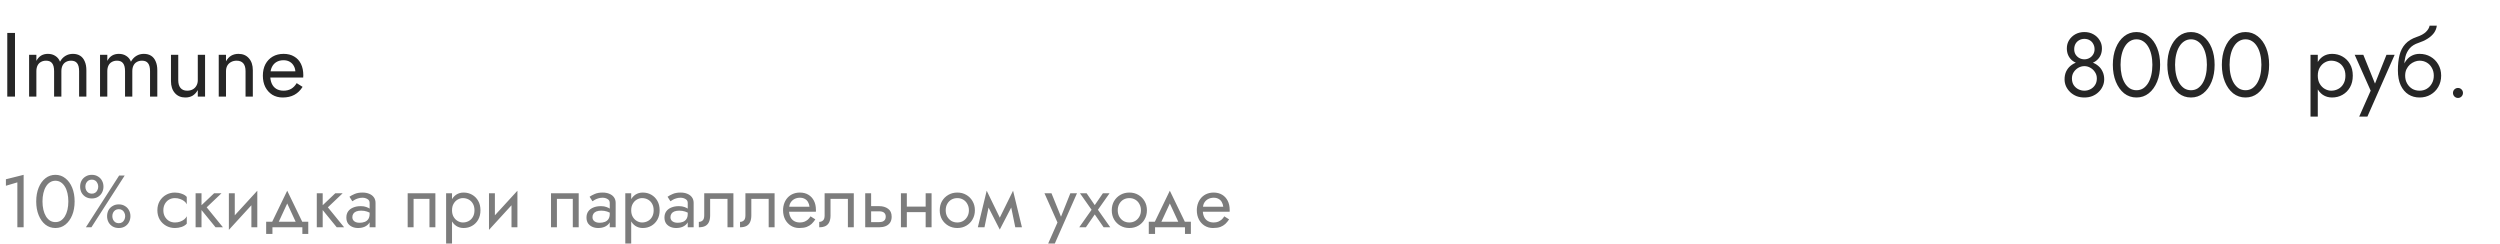 <?xml version="1.0" encoding="UTF-8"?> <svg xmlns="http://www.w3.org/2000/svg" width="440" height="43" viewBox="0 0 440 43" fill="none"> <path d="M1.28 5.8V17H2.64V5.8H1.28ZM15.202 12.36C15.202 11.752 15.106 11.235 14.914 10.808C14.732 10.371 14.466 10.04 14.114 9.816C13.762 9.592 13.335 9.48 12.834 9.48C12.343 9.48 11.906 9.597 11.522 9.832C11.138 10.056 10.818 10.397 10.562 10.856C10.391 10.419 10.119 10.083 9.746 9.848C9.383 9.603 8.946 9.48 8.434 9.48C7.975 9.48 7.575 9.581 7.234 9.784C6.903 9.987 6.626 10.296 6.402 10.712V9.64H5.122V17H6.402V12.52C6.402 12.136 6.471 11.805 6.61 11.528C6.749 11.251 6.946 11.043 7.202 10.904C7.458 10.755 7.762 10.68 8.114 10.68C8.594 10.68 8.946 10.829 9.17 11.128C9.405 11.427 9.522 11.891 9.522 12.52V17H10.802V12.52C10.802 12.136 10.871 11.805 11.01 11.528C11.149 11.251 11.346 11.043 11.602 10.904C11.858 10.755 12.162 10.68 12.514 10.68C12.994 10.68 13.346 10.829 13.57 11.128C13.805 11.427 13.922 11.891 13.922 12.52V17H15.202V12.36ZM27.686 12.36C27.686 11.752 27.59 11.235 27.398 10.808C27.217 10.371 26.95 10.04 26.598 9.816C26.246 9.592 25.82 9.48 25.318 9.48C24.828 9.48 24.39 9.597 24.006 9.832C23.622 10.056 23.302 10.397 23.046 10.856C22.876 10.419 22.604 10.083 22.23 9.848C21.868 9.603 21.43 9.48 20.918 9.48C20.46 9.48 20.06 9.581 19.718 9.784C19.388 9.987 19.11 10.296 18.886 10.712V9.64H17.606V17H18.886V12.52C18.886 12.136 18.956 11.805 19.094 11.528C19.233 11.251 19.43 11.043 19.686 10.904C19.942 10.755 20.246 10.68 20.598 10.68C21.078 10.68 21.43 10.829 21.654 11.128C21.889 11.427 22.006 11.891 22.006 12.52V17H23.286V12.52C23.286 12.136 23.356 11.805 23.494 11.528C23.633 11.251 23.83 11.043 24.086 10.904C24.342 10.755 24.646 10.68 24.998 10.68C25.478 10.68 25.83 10.829 26.054 11.128C26.289 11.427 26.406 11.891 26.406 12.52V17H27.686V12.36ZM31.371 14.12V9.64H30.091V14.28C30.091 15.155 30.32 15.853 30.779 16.376C31.237 16.899 31.851 17.16 32.619 17.16C33.109 17.16 33.536 17.053 33.899 16.84C34.261 16.616 34.565 16.285 34.811 15.848V17H36.091V9.64H34.811V14.12C34.811 14.483 34.731 14.803 34.571 15.08C34.421 15.357 34.203 15.576 33.915 15.736C33.637 15.885 33.312 15.96 32.939 15.96C32.427 15.96 32.037 15.8 31.771 15.48C31.504 15.16 31.371 14.707 31.371 14.12ZM43.217 12.52V17H44.497V12.36C44.497 11.475 44.267 10.776 43.809 10.264C43.361 9.741 42.748 9.48 41.969 9.48C41.489 9.48 41.062 9.587 40.689 9.8C40.326 10.013 40.022 10.344 39.777 10.792V9.64H38.497V17H39.777V12.52C39.777 12.157 39.852 11.837 40.001 11.56C40.161 11.283 40.38 11.069 40.657 10.92C40.945 10.76 41.276 10.68 41.649 10.68C42.161 10.68 42.55 10.835 42.817 11.144C43.084 11.453 43.217 11.912 43.217 12.52ZM49.751 17.16C50.541 17.16 51.223 17.005 51.799 16.696C52.386 16.376 52.871 15.907 53.255 15.288L52.215 14.632C51.949 15.08 51.623 15.416 51.239 15.64C50.855 15.853 50.413 15.96 49.911 15.96C49.41 15.96 48.983 15.853 48.631 15.64C48.279 15.427 48.013 15.117 47.831 14.712C47.65 14.307 47.559 13.816 47.559 13.24C47.57 12.675 47.666 12.2 47.847 11.816C48.039 11.421 48.306 11.123 48.647 10.92C48.999 10.707 49.42 10.6 49.911 10.6C50.327 10.6 50.69 10.691 50.999 10.872C51.309 11.053 51.548 11.304 51.719 11.624C51.901 11.944 51.991 12.323 51.991 12.76C51.991 12.835 51.975 12.931 51.943 13.048C51.911 13.155 51.879 13.235 51.847 13.288L52.359 12.552H47.079V13.64H53.367C53.367 13.619 53.367 13.571 53.367 13.496C53.378 13.411 53.383 13.331 53.383 13.256C53.383 12.477 53.245 11.805 52.967 11.24C52.69 10.675 52.29 10.243 51.767 9.944C51.255 9.635 50.636 9.48 49.911 9.48C49.186 9.48 48.546 9.64 47.991 9.96C47.447 10.28 47.02 10.728 46.711 11.304C46.413 11.88 46.263 12.552 46.263 13.32C46.263 14.077 46.407 14.744 46.695 15.32C46.994 15.896 47.404 16.349 47.927 16.68C48.461 17 49.069 17.16 49.751 17.16Z" fill="#262626"></path> <path opacity="0.6" d="M1.04 32.694L3.055 32.096V40H4.16V30.77L1.04 31.55V32.694ZM7.478 35.45C7.478 34.921 7.53 34.436 7.634 33.994C7.738 33.543 7.889 33.158 8.089 32.837C8.288 32.508 8.526 32.256 8.804 32.083C9.09 31.901 9.406 31.81 9.753 31.81C10.108 31.81 10.424 31.901 10.701 32.083C10.979 32.256 11.217 32.508 11.416 32.837C11.616 33.158 11.768 33.543 11.871 33.994C11.976 34.436 12.027 34.921 12.027 35.45C12.027 35.979 11.976 36.468 11.871 36.919C11.768 37.361 11.616 37.747 11.416 38.076C11.217 38.397 10.979 38.648 10.701 38.83C10.424 39.003 10.108 39.09 9.753 39.09C9.406 39.09 9.09 39.003 8.804 38.83C8.526 38.648 8.288 38.397 8.089 38.076C7.889 37.747 7.738 37.361 7.634 36.919C7.53 36.468 7.478 35.979 7.478 35.45ZM6.373 35.45C6.373 36.36 6.516 37.166 6.802 37.868C7.088 38.57 7.482 39.125 7.985 39.532C8.496 39.931 9.085 40.13 9.753 40.13C10.42 40.13 11.005 39.931 11.508 39.532C12.019 39.125 12.418 38.57 12.704 37.868C12.989 37.166 13.133 36.36 13.133 35.45C13.133 34.54 12.989 33.734 12.704 33.032C12.418 32.33 12.019 31.78 11.508 31.381C11.005 30.974 10.42 30.77 9.753 30.77C9.085 30.77 8.496 30.974 7.985 31.381C7.482 31.78 7.088 32.33 6.802 33.032C6.516 33.734 6.373 34.54 6.373 35.45ZM14.102 32.85C14.102 33.231 14.185 33.582 14.35 33.903C14.523 34.215 14.765 34.466 15.078 34.657C15.389 34.839 15.749 34.93 16.157 34.93C16.573 34.93 16.932 34.839 17.235 34.657C17.547 34.466 17.786 34.215 17.951 33.903C18.124 33.582 18.21 33.231 18.21 32.85C18.21 32.46 18.124 32.109 17.951 31.797C17.786 31.485 17.547 31.238 17.235 31.056C16.932 30.865 16.573 30.77 16.157 30.77C15.749 30.77 15.389 30.865 15.078 31.056C14.765 31.238 14.523 31.485 14.35 31.797C14.185 32.109 14.102 32.46 14.102 32.85ZM15.025 32.85C15.025 32.625 15.069 32.421 15.155 32.239C15.251 32.048 15.381 31.897 15.546 31.784C15.719 31.671 15.922 31.615 16.157 31.615C16.399 31.615 16.603 31.671 16.767 31.784C16.932 31.897 17.058 32.048 17.145 32.239C17.24 32.421 17.288 32.625 17.288 32.85C17.288 33.067 17.24 33.27 17.145 33.461C17.058 33.652 16.932 33.803 16.767 33.916C16.603 34.029 16.399 34.085 16.157 34.085C15.922 34.085 15.719 34.029 15.546 33.916C15.381 33.803 15.251 33.652 15.155 33.461C15.069 33.27 15.025 33.067 15.025 32.85ZM18.848 38.05C18.848 38.431 18.93 38.782 19.095 39.103C19.268 39.415 19.511 39.666 19.823 39.857C20.134 40.039 20.494 40.13 20.901 40.13C21.317 40.13 21.677 40.039 21.98 39.857C22.293 39.666 22.531 39.415 22.695 39.103C22.869 38.782 22.956 38.431 22.956 38.05C22.956 37.66 22.869 37.309 22.695 36.997C22.531 36.685 22.293 36.438 21.98 36.256C21.677 36.065 21.317 35.97 20.901 35.97C20.494 35.97 20.134 36.065 19.823 36.256C19.511 36.438 19.268 36.685 19.095 36.997C18.93 37.309 18.848 37.66 18.848 38.05ZM19.77 38.05C19.77 37.825 19.814 37.621 19.901 37.439C19.996 37.248 20.126 37.097 20.291 36.984C20.464 36.871 20.668 36.815 20.901 36.815C21.144 36.815 21.348 36.871 21.512 36.984C21.677 37.097 21.803 37.248 21.89 37.439C21.985 37.621 22.032 37.825 22.032 38.05C22.032 38.267 21.985 38.47 21.89 38.661C21.803 38.852 21.677 39.003 21.512 39.116C21.348 39.229 21.144 39.285 20.901 39.285C20.668 39.285 20.464 39.229 20.291 39.116C20.126 39.003 19.996 38.852 19.901 38.661C19.814 38.47 19.77 38.267 19.77 38.05ZM20.966 30.9L15.117 40H16.091L21.942 30.9H20.966ZM28.751 37.01C28.751 36.594 28.837 36.226 29.011 35.905C29.193 35.576 29.435 35.32 29.739 35.138C30.051 34.956 30.402 34.865 30.792 34.865C31.112 34.865 31.411 34.917 31.689 35.021C31.975 35.116 32.222 35.246 32.43 35.411C32.638 35.576 32.785 35.758 32.872 35.957V34.657C32.664 34.414 32.365 34.228 31.975 34.098C31.593 33.959 31.199 33.89 30.792 33.89C30.211 33.89 29.687 34.024 29.219 34.293C28.751 34.562 28.378 34.93 28.101 35.398C27.832 35.866 27.698 36.403 27.698 37.01C27.698 37.608 27.832 38.145 28.101 38.622C28.378 39.09 28.751 39.458 29.219 39.727C29.687 39.996 30.211 40.13 30.792 40.13C31.199 40.13 31.593 40.065 31.975 39.935C32.365 39.796 32.664 39.606 32.872 39.363V38.063C32.785 38.254 32.638 38.436 32.43 38.609C32.222 38.774 31.975 38.908 31.689 39.012C31.411 39.107 31.112 39.155 30.792 39.155C30.402 39.155 30.051 39.064 29.739 38.882C29.435 38.691 29.193 38.436 29.011 38.115C28.837 37.794 28.751 37.426 28.751 37.01ZM34.426 34.02V40H35.466V34.02H34.426ZM37.676 34.02L35.076 36.49L37.936 40H39.236L36.376 36.49L38.976 34.02H37.676ZM45.221 35.06L45.286 33.565L40.346 38.96L40.281 40.455L45.221 35.06ZM41.321 34.02H40.281V40.455L41.321 39.025V34.02ZM45.286 33.565L44.246 34.995V40H45.286V33.565ZM50.55 35.814L52.305 39.61H53.475L50.55 33.565L47.625 39.61H48.795L50.55 35.814ZM53.215 40V41.17H54.255V39.025H46.845V41.17H47.95V40H53.215ZM55.754 34.02V40H56.794V34.02H55.754ZM59.004 34.02L56.404 36.49L59.264 40H60.564L57.704 36.49L60.304 34.02H59.004ZM62.012 38.245C62.012 38.002 62.069 37.794 62.181 37.621C62.294 37.448 62.463 37.313 62.688 37.218C62.922 37.123 63.213 37.075 63.559 37.075C63.941 37.075 64.283 37.127 64.586 37.231C64.89 37.326 65.189 37.478 65.483 37.686V37.075C65.423 36.997 65.31 36.897 65.145 36.776C64.981 36.646 64.76 36.533 64.482 36.438C64.214 36.334 63.889 36.282 63.507 36.282C62.987 36.282 62.537 36.364 62.155 36.529C61.774 36.685 61.479 36.91 61.271 37.205C61.063 37.5 60.959 37.859 60.959 38.284C60.959 38.691 61.05 39.034 61.232 39.311C61.423 39.58 61.674 39.783 61.986 39.922C62.298 40.061 62.641 40.13 63.013 40.13C63.429 40.13 63.806 40.061 64.144 39.922C64.482 39.775 64.751 39.567 64.95 39.298C65.158 39.021 65.262 38.691 65.262 38.31L65.054 37.66C65.054 38.033 64.976 38.332 64.82 38.557C64.673 38.782 64.465 38.947 64.196 39.051C63.928 39.155 63.62 39.207 63.273 39.207C63.039 39.207 62.827 39.172 62.636 39.103C62.446 39.025 62.294 38.917 62.181 38.778C62.069 38.631 62.012 38.453 62.012 38.245ZM62.012 35.424C62.108 35.355 62.238 35.272 62.402 35.177C62.576 35.073 62.779 34.986 63.013 34.917C63.247 34.839 63.507 34.8 63.793 34.8C64.123 34.8 64.413 34.878 64.664 35.034C64.924 35.181 65.054 35.407 65.054 35.71V40H66.094V35.71C66.094 35.32 65.995 34.991 65.795 34.722C65.605 34.453 65.336 34.25 64.989 34.111C64.651 33.964 64.253 33.89 63.793 33.89C63.256 33.89 62.797 33.972 62.415 34.137C62.034 34.302 61.731 34.466 61.505 34.631L62.012 35.424ZM76.626 34.02H71.751V40H72.791V34.995H75.586V40H76.626V34.02ZM79.556 42.86V34.02H78.516V42.86H79.556ZM84.561 37.01C84.561 36.36 84.427 35.805 84.158 35.346C83.89 34.878 83.53 34.518 83.079 34.267C82.637 34.016 82.143 33.89 81.597 33.89C81.103 33.89 80.666 34.016 80.284 34.267C79.912 34.518 79.617 34.878 79.4 35.346C79.192 35.805 79.088 36.36 79.088 37.01C79.088 37.651 79.192 38.206 79.4 38.674C79.617 39.142 79.912 39.502 80.284 39.753C80.666 40.004 81.103 40.13 81.597 40.13C82.143 40.13 82.637 40.004 83.079 39.753C83.53 39.502 83.89 39.142 84.158 38.674C84.427 38.206 84.561 37.651 84.561 37.01ZM83.508 37.01C83.508 37.469 83.413 37.859 83.222 38.18C83.04 38.501 82.793 38.743 82.481 38.908C82.178 39.073 81.84 39.155 81.467 39.155C81.164 39.155 80.865 39.073 80.57 38.908C80.276 38.743 80.033 38.501 79.842 38.18C79.652 37.859 79.556 37.469 79.556 37.01C79.556 36.551 79.652 36.161 79.842 35.84C80.033 35.519 80.276 35.277 80.57 35.112C80.865 34.947 81.164 34.865 81.467 34.865C81.84 34.865 82.178 34.947 82.481 35.112C82.793 35.277 83.04 35.519 83.222 35.84C83.413 36.161 83.508 36.551 83.508 37.01ZM91.001 35.06L91.066 33.565L86.126 38.96L86.061 40.455L91.001 35.06ZM87.1 34.02H86.061V40.455L87.1 39.025V34.02ZM91.066 33.565L90.025 34.995V40H91.066V33.565ZM101.852 34.02H96.977V40H98.017V34.995H100.812V40H101.852V34.02ZM104.275 38.245C104.275 38.002 104.331 37.794 104.444 37.621C104.557 37.448 104.726 37.313 104.951 37.218C105.185 37.123 105.475 37.075 105.822 37.075C106.203 37.075 106.546 37.127 106.849 37.231C107.152 37.326 107.451 37.478 107.746 37.686V37.075C107.685 36.997 107.573 36.897 107.408 36.776C107.243 36.646 107.022 36.533 106.745 36.438C106.476 36.334 106.151 36.282 105.77 36.282C105.25 36.282 104.799 36.364 104.418 36.529C104.037 36.685 103.742 36.91 103.534 37.205C103.326 37.5 103.222 37.859 103.222 38.284C103.222 38.691 103.313 39.034 103.495 39.311C103.686 39.58 103.937 39.783 104.249 39.922C104.561 40.061 104.903 40.13 105.276 40.13C105.692 40.13 106.069 40.061 106.407 39.922C106.745 39.775 107.014 39.567 107.213 39.298C107.421 39.021 107.525 38.691 107.525 38.31L107.317 37.66C107.317 38.033 107.239 38.332 107.083 38.557C106.936 38.782 106.728 38.947 106.459 39.051C106.19 39.155 105.883 39.207 105.536 39.207C105.302 39.207 105.09 39.172 104.899 39.103C104.708 39.025 104.557 38.917 104.444 38.778C104.331 38.631 104.275 38.453 104.275 38.245ZM104.275 35.424C104.37 35.355 104.5 35.272 104.665 35.177C104.838 35.073 105.042 34.986 105.276 34.917C105.51 34.839 105.77 34.8 106.056 34.8C106.385 34.8 106.676 34.878 106.927 35.034C107.187 35.181 107.317 35.407 107.317 35.71V40H108.357V35.71C108.357 35.32 108.257 34.991 108.058 34.722C107.867 34.453 107.599 34.25 107.252 34.111C106.914 33.964 106.515 33.89 106.056 33.89C105.519 33.89 105.059 33.972 104.678 34.137C104.297 34.302 103.993 34.466 103.768 34.631L104.275 35.424ZM111.092 42.86V34.02H110.052V42.86H111.092ZM116.097 37.01C116.097 36.36 115.962 35.805 115.694 35.346C115.425 34.878 115.065 34.518 114.615 34.267C114.173 34.016 113.679 33.89 113.133 33.89C112.639 33.89 112.201 34.016 111.82 34.267C111.447 34.518 111.152 34.878 110.936 35.346C110.728 35.805 110.624 36.36 110.624 37.01C110.624 37.651 110.728 38.206 110.936 38.674C111.152 39.142 111.447 39.502 111.82 39.753C112.201 40.004 112.639 40.13 113.133 40.13C113.679 40.13 114.173 40.004 114.615 39.753C115.065 39.502 115.425 39.142 115.694 38.674C115.962 38.206 116.097 37.651 116.097 37.01ZM115.044 37.01C115.044 37.469 114.948 37.859 114.758 38.18C114.576 38.501 114.329 38.743 114.017 38.908C113.713 39.073 113.375 39.155 113.003 39.155C112.699 39.155 112.4 39.073 112.106 38.908C111.811 38.743 111.568 38.501 111.378 38.18C111.187 37.859 111.092 37.469 111.092 37.01C111.092 36.551 111.187 36.161 111.378 35.84C111.568 35.519 111.811 35.277 112.106 35.112C112.4 34.947 112.699 34.865 113.003 34.865C113.375 34.865 113.713 34.947 114.017 35.112C114.329 35.277 114.576 35.519 114.758 35.84C114.948 36.161 115.044 36.551 115.044 37.01ZM117.999 38.245C117.999 38.002 118.055 37.794 118.168 37.621C118.28 37.448 118.449 37.313 118.675 37.218C118.909 37.123 119.199 37.075 119.546 37.075C119.927 37.075 120.269 37.127 120.573 37.231C120.876 37.326 121.175 37.478 121.47 37.686V37.075C121.409 36.997 121.296 36.897 121.132 36.776C120.967 36.646 120.746 36.533 120.469 36.438C120.2 36.334 119.875 36.282 119.494 36.282C118.974 36.282 118.523 36.364 118.142 36.529C117.76 36.685 117.466 36.91 117.258 37.205C117.05 37.5 116.946 37.859 116.946 38.284C116.946 38.691 117.037 39.034 117.219 39.311C117.409 39.58 117.661 39.783 117.973 39.922C118.285 40.061 118.627 40.13 119 40.13C119.416 40.13 119.793 40.061 120.131 39.922C120.469 39.775 120.737 39.567 120.937 39.298C121.145 39.021 121.249 38.691 121.249 38.31L121.041 37.66C121.041 38.033 120.963 38.332 120.807 38.557C120.659 38.782 120.451 38.947 120.183 39.051C119.914 39.155 119.606 39.207 119.26 39.207C119.026 39.207 118.813 39.172 118.623 39.103C118.432 39.025 118.28 38.917 118.168 38.778C118.055 38.631 117.999 38.453 117.999 38.245ZM117.999 35.424C118.094 35.355 118.224 35.272 118.389 35.177C118.562 35.073 118.766 34.986 119 34.917C119.234 34.839 119.494 34.8 119.78 34.8C120.109 34.8 120.399 34.878 120.651 35.034C120.911 35.181 121.041 35.407 121.041 35.71V40H122.081V35.71C122.081 35.32 121.981 34.991 121.782 34.722C121.591 34.453 121.322 34.25 120.976 34.111C120.638 33.964 120.239 33.89 119.78 33.89C119.242 33.89 118.783 33.972 118.402 34.137C118.02 34.302 117.717 34.466 117.492 34.631L117.999 35.424ZM129.079 34.02H123.944V37.92C123.944 38.345 123.849 38.639 123.658 38.804C123.476 38.969 123.255 39.051 122.995 39.051V40C123.446 40 123.819 39.926 124.113 39.779C124.408 39.623 124.625 39.393 124.763 39.09C124.911 38.778 124.984 38.388 124.984 37.92V34.995H128.039V40H129.079V34.02ZM136.328 34.02H131.193V37.92C131.193 38.345 131.098 38.639 130.907 38.804C130.725 38.969 130.504 39.051 130.244 39.051V40C130.695 40 131.068 39.926 131.362 39.779C131.657 39.623 131.874 39.393 132.012 39.09C132.16 38.778 132.233 38.388 132.233 37.92V34.995H135.288V40H136.328V34.02ZM138.481 37.27H143.59C143.599 37.218 143.603 37.166 143.603 37.114C143.603 37.062 143.603 37.01 143.603 36.958C143.603 36.325 143.486 35.784 143.252 35.333C143.018 34.874 142.689 34.518 142.264 34.267C141.84 34.016 141.346 33.89 140.782 33.89C140.271 33.89 139.807 33.994 139.391 34.202C138.984 34.41 138.65 34.7 138.39 35.073C138.13 35.446 137.957 35.879 137.87 36.373C137.853 36.477 137.84 36.581 137.831 36.685C137.823 36.789 137.818 36.897 137.818 37.01C137.818 37.608 137.94 38.145 138.182 38.622C138.434 39.09 138.772 39.458 139.196 39.727C139.63 39.996 140.115 40.13 140.652 40.13C141.172 40.13 141.606 40.069 141.952 39.948C142.299 39.818 142.594 39.64 142.836 39.415C143.079 39.181 143.3 38.912 143.499 38.609L142.654 38.076C142.524 38.293 142.368 38.483 142.186 38.648C142.004 38.804 141.796 38.93 141.562 39.025C141.337 39.112 141.077 39.155 140.782 39.155C140.392 39.155 140.054 39.073 139.768 38.908C139.482 38.743 139.261 38.501 139.105 38.18C138.949 37.859 138.871 37.469 138.871 37.01L138.897 36.62C138.897 36.247 138.98 35.927 139.144 35.658C139.318 35.381 139.547 35.168 139.833 35.021C140.119 34.874 140.436 34.8 140.782 34.8C141.129 34.8 141.419 34.869 141.653 35.008C141.896 35.138 142.082 35.324 142.212 35.567C142.351 35.801 142.438 36.074 142.472 36.386H138.481V37.27ZM150.268 34.02H145.133V37.92C145.133 38.345 145.037 38.639 144.847 38.804C144.665 38.969 144.444 39.051 144.184 39.051V40C144.634 40 145.007 39.926 145.302 39.779C145.596 39.623 145.813 39.393 145.952 39.09C146.099 38.778 146.173 38.388 146.173 37.92V34.995H149.228V40H150.268V34.02ZM152.278 34.02V40H153.318V34.02H152.278ZM152.889 37.192H154.748C155.129 37.192 155.415 37.274 155.606 37.439C155.796 37.604 155.892 37.838 155.892 38.141C155.892 38.34 155.848 38.514 155.762 38.661C155.675 38.8 155.545 38.908 155.372 38.986C155.207 39.055 154.999 39.09 154.748 39.09H152.889V40H154.748C155.164 40 155.536 39.935 155.866 39.805C156.195 39.675 156.455 39.471 156.646 39.194C156.836 38.917 156.932 38.566 156.932 38.141C156.932 37.5 156.719 37.032 156.295 36.737C155.879 36.434 155.363 36.282 154.748 36.282H152.889V37.192ZM159.173 37.335H163.593V36.36H159.173V37.335ZM162.917 34.02V40H163.957V34.02H162.917ZM158.562 34.02V40H159.602V34.02H158.562ZM165.393 37.01C165.393 37.608 165.527 38.145 165.795 38.622C166.073 39.09 166.446 39.458 166.914 39.727C167.382 39.996 167.906 40.13 168.487 40.13C169.076 40.13 169.6 39.996 170.06 39.727C170.528 39.458 170.896 39.09 171.165 38.622C171.442 38.145 171.581 37.608 171.581 37.01C171.581 36.403 171.442 35.866 171.165 35.398C170.896 34.93 170.528 34.562 170.06 34.293C169.6 34.024 169.076 33.89 168.487 33.89C167.906 33.89 167.382 34.024 166.914 34.293C166.446 34.562 166.073 34.93 165.795 35.398C165.527 35.866 165.393 36.403 165.393 37.01ZM166.446 37.01C166.446 36.594 166.532 36.226 166.706 35.905C166.888 35.576 167.13 35.32 167.434 35.138C167.746 34.956 168.097 34.865 168.487 34.865C168.877 34.865 169.223 34.956 169.527 35.138C169.839 35.32 170.081 35.576 170.255 35.905C170.437 36.226 170.528 36.594 170.528 37.01C170.528 37.426 170.437 37.794 170.255 38.115C170.081 38.436 169.839 38.691 169.527 38.882C169.223 39.064 168.877 39.155 168.487 39.155C168.097 39.155 167.746 39.064 167.434 38.882C167.13 38.691 166.888 38.436 166.706 38.115C166.532 37.794 166.446 37.426 166.446 37.01ZM178.69 40H179.86L178.3 33.565L177.715 35.255L178.69 40ZM175.57 39.103L175.96 40.403L178.43 35.645L178.3 33.565L175.57 39.103ZM175.96 40.403L176.35 39.103L173.659 33.565L173.529 35.645L175.96 40.403ZM172.099 40H173.269L174.244 35.255L173.659 33.565L172.099 40ZM189.548 34.02H188.378L186.532 38.648L186.961 38.7L185.063 34.02H183.828L186.116 39.155L184.478 42.86H185.648L189.548 34.02ZM194.107 34.02L192.677 36.1L191.247 34.02H190.077L192.118 36.919L189.947 40H191.117L192.677 37.738L194.237 40H195.407L193.236 36.919L195.277 34.02H194.107ZM195.671 37.01C195.671 37.608 195.805 38.145 196.074 38.622C196.351 39.09 196.724 39.458 197.192 39.727C197.66 39.996 198.184 40.13 198.765 40.13C199.354 40.13 199.878 39.996 200.338 39.727C200.806 39.458 201.174 39.09 201.443 38.622C201.72 38.145 201.859 37.608 201.859 37.01C201.859 36.403 201.72 35.866 201.443 35.398C201.174 34.93 200.806 34.562 200.338 34.293C199.878 34.024 199.354 33.89 198.765 33.89C198.184 33.89 197.66 34.024 197.192 34.293C196.724 34.562 196.351 34.93 196.074 35.398C195.805 35.866 195.671 36.403 195.671 37.01ZM196.724 37.01C196.724 36.594 196.81 36.226 196.984 35.905C197.166 35.576 197.408 35.32 197.712 35.138C198.024 34.956 198.375 34.865 198.765 34.865C199.155 34.865 199.501 34.956 199.805 35.138C200.117 35.32 200.359 35.576 200.533 35.905C200.715 36.226 200.806 36.594 200.806 37.01C200.806 37.426 200.715 37.794 200.533 38.115C200.359 38.436 200.117 38.691 199.805 38.882C199.501 39.064 199.155 39.155 198.765 39.155C198.375 39.155 198.024 39.064 197.712 38.882C197.408 38.691 197.166 38.436 196.984 38.115C196.81 37.794 196.724 37.426 196.724 37.01ZM205.89 35.814L207.645 39.61H208.815L205.89 33.565L202.965 39.61H204.135L205.89 35.814ZM208.555 40V41.17H209.595V39.025H202.185V41.17H203.29V40H208.555ZM211.302 37.27H216.411C216.419 37.218 216.424 37.166 216.424 37.114C216.424 37.062 216.424 37.01 216.424 36.958C216.424 36.325 216.307 35.784 216.073 35.333C215.839 34.874 215.509 34.518 215.085 34.267C214.66 34.016 214.166 33.89 213.603 33.89C213.091 33.89 212.628 33.994 212.212 34.202C211.804 34.41 211.471 34.7 211.211 35.073C210.951 35.446 210.777 35.879 210.691 36.373C210.673 36.477 210.66 36.581 210.652 36.685C210.643 36.789 210.639 36.897 210.639 37.01C210.639 37.608 210.76 38.145 211.003 38.622C211.254 39.09 211.592 39.458 212.017 39.727C212.45 39.996 212.935 40.13 213.473 40.13C213.993 40.13 214.426 40.069 214.773 39.948C215.119 39.818 215.414 39.64 215.657 39.415C215.899 39.181 216.12 38.912 216.32 38.609L215.475 38.076C215.345 38.293 215.189 38.483 215.007 38.648C214.825 38.804 214.617 38.93 214.383 39.025C214.157 39.112 213.897 39.155 213.603 39.155C213.213 39.155 212.875 39.073 212.589 38.908C212.303 38.743 212.082 38.501 211.926 38.18C211.77 37.859 211.692 37.469 211.692 37.01L211.718 36.62C211.718 36.247 211.8 35.927 211.965 35.658C212.138 35.381 212.368 35.168 212.654 35.021C212.94 34.874 213.256 34.8 213.603 34.8C213.949 34.8 214.24 34.869 214.474 35.008C214.716 35.138 214.903 35.324 215.033 35.567C215.171 35.801 215.258 36.074 215.293 36.386H211.302V37.27Z" fill="#262626"></path> <path d="M363.764 8.504C363.764 8.941 363.839 9.336 363.988 9.688C364.138 10.029 364.346 10.323 364.612 10.568C364.89 10.813 365.215 11 365.588 11.128C365.972 11.256 366.394 11.32 366.852 11.32C367.311 11.32 367.727 11.256 368.1 11.128C368.484 11 368.81 10.813 369.076 10.568C369.354 10.323 369.567 10.029 369.716 9.688C369.866 9.336 369.94 8.941 369.94 8.504C369.94 7.971 369.802 7.491 369.524 7.064C369.258 6.627 368.89 6.28 368.42 6.024C367.962 5.768 367.439 5.64 366.852 5.64C366.266 5.64 365.738 5.768 365.268 6.024C364.81 6.28 364.442 6.627 364.164 7.064C363.898 7.491 363.764 7.971 363.764 8.504ZM365.06 8.664C365.06 8.312 365.135 7.997 365.284 7.72C365.444 7.443 365.658 7.229 365.924 7.08C366.202 6.92 366.511 6.84 366.852 6.84C367.204 6.84 367.514 6.92 367.78 7.08C368.047 7.229 368.255 7.443 368.404 7.72C368.564 7.997 368.644 8.312 368.644 8.664C368.644 9.016 368.559 9.325 368.388 9.592C368.228 9.859 368.01 10.067 367.732 10.216C367.466 10.365 367.172 10.44 366.852 10.44C366.532 10.44 366.234 10.365 365.956 10.216C365.69 10.067 365.471 9.859 365.3 9.592C365.14 9.325 365.06 9.016 365.06 8.664ZM363.364 13.96C363.364 14.397 363.45 14.808 363.62 15.192C363.802 15.576 364.047 15.917 364.356 16.216C364.676 16.515 365.044 16.749 365.46 16.92C365.887 17.08 366.351 17.16 366.852 17.16C367.354 17.16 367.812 17.08 368.228 16.92C368.655 16.749 369.023 16.515 369.332 16.216C369.652 15.917 369.898 15.576 370.068 15.192C370.25 14.808 370.34 14.397 370.34 13.96C370.34 13.448 370.244 12.995 370.052 12.6C369.871 12.195 369.615 11.859 369.284 11.592C368.964 11.315 368.591 11.107 368.164 10.968C367.748 10.829 367.311 10.76 366.852 10.76C366.394 10.76 365.951 10.829 365.524 10.968C365.108 11.107 364.735 11.315 364.404 11.592C364.084 11.859 363.828 12.195 363.636 12.6C363.455 12.995 363.364 13.448 363.364 13.96ZM364.66 13.8C364.66 13.395 364.762 13.032 364.964 12.712C365.178 12.381 365.45 12.12 365.78 11.928C366.122 11.736 366.479 11.64 366.852 11.64C367.226 11.64 367.578 11.736 367.908 11.928C368.25 12.12 368.522 12.381 368.724 12.712C368.938 13.032 369.044 13.395 369.044 13.8C369.044 14.259 368.938 14.648 368.724 14.968C368.522 15.288 368.25 15.533 367.908 15.704C367.578 15.875 367.226 15.96 366.852 15.96C366.479 15.96 366.122 15.875 365.78 15.704C365.45 15.533 365.178 15.288 364.964 14.968C364.762 14.648 364.66 14.259 364.66 13.8ZM373.219 11.4C373.219 10.749 373.283 10.152 373.411 9.608C373.539 9.053 373.725 8.579 373.971 8.184C374.216 7.779 374.509 7.469 374.851 7.256C375.203 7.032 375.592 6.92 376.019 6.92C376.456 6.92 376.845 7.032 377.187 7.256C377.528 7.469 377.821 7.779 378.067 8.184C378.312 8.579 378.499 9.053 378.627 9.608C378.755 10.152 378.819 10.749 378.819 11.4C378.819 12.051 378.755 12.653 378.627 13.208C378.499 13.752 378.312 14.227 378.067 14.632C377.821 15.027 377.528 15.336 377.187 15.56C376.845 15.773 376.456 15.88 376.019 15.88C375.592 15.88 375.203 15.773 374.851 15.56C374.509 15.336 374.216 15.027 373.971 14.632C373.725 14.227 373.539 13.752 373.411 13.208C373.283 12.653 373.219 12.051 373.219 11.4ZM371.859 11.4C371.859 12.52 372.035 13.512 372.387 14.376C372.739 15.24 373.224 15.923 373.843 16.424C374.472 16.915 375.197 17.16 376.019 17.16C376.84 17.16 377.56 16.915 378.179 16.424C378.808 15.923 379.299 15.24 379.651 14.376C380.003 13.512 380.179 12.52 380.179 11.4C380.179 10.28 380.003 9.288 379.651 8.424C379.299 7.56 378.808 6.883 378.179 6.392C377.56 5.891 376.84 5.64 376.019 5.64C375.197 5.64 374.472 5.891 373.843 6.392C373.224 6.883 372.739 7.56 372.387 8.424C372.035 9.288 371.859 10.28 371.859 11.4ZM382.812 11.4C382.812 10.749 382.877 10.152 383.005 9.608C383.133 9.053 383.319 8.579 383.565 8.184C383.81 7.779 384.103 7.469 384.445 7.256C384.797 7.032 385.186 6.92 385.613 6.92C386.05 6.92 386.439 7.032 386.781 7.256C387.122 7.469 387.415 7.779 387.661 8.184C387.906 8.579 388.093 9.053 388.221 9.608C388.349 10.152 388.413 10.749 388.413 11.4C388.413 12.051 388.349 12.653 388.221 13.208C388.093 13.752 387.906 14.227 387.661 14.632C387.415 15.027 387.122 15.336 386.781 15.56C386.439 15.773 386.05 15.88 385.613 15.88C385.186 15.88 384.797 15.773 384.445 15.56C384.103 15.336 383.81 15.027 383.565 14.632C383.319 14.227 383.133 13.752 383.005 13.208C382.877 12.653 382.812 12.051 382.812 11.4ZM381.453 11.4C381.453 12.52 381.629 13.512 381.981 14.376C382.333 15.24 382.818 15.923 383.437 16.424C384.066 16.915 384.791 17.16 385.613 17.16C386.434 17.16 387.154 16.915 387.773 16.424C388.402 15.923 388.893 15.24 389.245 14.376C389.597 13.512 389.773 12.52 389.773 11.4C389.773 10.28 389.597 9.288 389.245 8.424C388.893 7.56 388.402 6.883 387.773 6.392C387.154 5.891 386.434 5.64 385.613 5.64C384.791 5.64 384.066 5.891 383.437 6.392C382.818 6.883 382.333 7.56 381.981 8.424C381.629 9.288 381.453 10.28 381.453 11.4ZM392.406 11.4C392.406 10.749 392.47 10.152 392.598 9.608C392.726 9.053 392.913 8.579 393.158 8.184C393.404 7.779 393.697 7.469 394.038 7.256C394.39 7.032 394.78 6.92 395.206 6.92C395.644 6.92 396.033 7.032 396.374 7.256C396.716 7.469 397.009 7.779 397.254 8.184C397.5 8.579 397.686 9.053 397.814 9.608C397.942 10.152 398.006 10.749 398.006 11.4C398.006 12.051 397.942 12.653 397.814 13.208C397.686 13.752 397.5 14.227 397.254 14.632C397.009 15.027 396.716 15.336 396.374 15.56C396.033 15.773 395.644 15.88 395.206 15.88C394.78 15.88 394.39 15.773 394.038 15.56C393.697 15.336 393.404 15.027 393.158 14.632C392.913 14.227 392.726 13.752 392.598 13.208C392.47 12.653 392.406 12.051 392.406 11.4ZM391.046 11.4C391.046 12.52 391.222 13.512 391.574 14.376C391.926 15.24 392.412 15.923 393.03 16.424C393.66 16.915 394.385 17.16 395.206 17.16C396.028 17.16 396.748 16.915 397.366 16.424C397.996 15.923 398.486 15.24 398.838 14.376C399.19 13.512 399.366 12.52 399.366 11.4C399.366 10.28 399.19 9.288 398.838 8.424C398.486 7.56 397.996 6.883 397.366 6.392C396.748 5.891 396.028 5.64 395.206 5.64C394.385 5.64 393.66 5.891 393.03 6.392C392.412 6.883 391.926 7.56 391.574 8.424C391.222 9.288 391.046 10.28 391.046 11.4Z" fill="#262626"></path> <path d="M407.931 20.52V9.64H406.651V20.52H407.931ZM414.091 13.32C414.091 12.52 413.926 11.837 413.595 11.272C413.265 10.696 412.822 10.253 412.267 9.944C411.723 9.635 411.115 9.48 410.443 9.48C409.835 9.48 409.297 9.635 408.827 9.944C408.369 10.253 408.006 10.696 407.739 11.272C407.483 11.837 407.355 12.52 407.355 13.32C407.355 14.109 407.483 14.792 407.739 15.368C408.006 15.944 408.369 16.387 408.827 16.696C409.297 17.005 409.835 17.16 410.443 17.16C411.115 17.16 411.723 17.005 412.267 16.696C412.822 16.387 413.265 15.944 413.595 15.368C413.926 14.792 414.091 14.109 414.091 13.32ZM412.795 13.32C412.795 13.885 412.678 14.365 412.443 14.76C412.219 15.155 411.915 15.453 411.531 15.656C411.158 15.859 410.742 15.96 410.283 15.96C409.91 15.96 409.542 15.859 409.179 15.656C408.817 15.453 408.518 15.155 408.283 14.76C408.049 14.365 407.931 13.885 407.931 13.32C407.931 12.755 408.049 12.275 408.283 11.88C408.518 11.485 408.817 11.187 409.179 10.984C409.542 10.781 409.91 10.68 410.283 10.68C410.742 10.68 411.158 10.781 411.531 10.984C411.915 11.187 412.219 11.485 412.443 11.88C412.678 12.275 412.795 12.755 412.795 13.32ZM421.462 9.64H420.022L417.75 15.336L418.278 15.4L415.942 9.64H414.422L417.238 15.96L415.222 20.52H416.662L421.462 9.64ZM425.837 10.68C426.317 10.68 426.743 10.792 427.117 11.016C427.501 11.24 427.799 11.555 428.013 11.96C428.237 12.355 428.349 12.808 428.349 13.32C428.349 13.832 428.237 14.285 428.013 14.68C427.799 15.075 427.501 15.389 427.117 15.624C426.743 15.848 426.317 15.96 425.837 15.96C425.357 15.96 424.925 15.848 424.541 15.624C424.167 15.389 423.869 15.075 423.645 14.68C423.421 14.285 423.309 13.832 423.309 13.32L422.029 12.36C422.029 13.416 422.194 14.301 422.525 15.016C422.866 15.731 423.325 16.269 423.901 16.632C424.477 16.984 425.122 17.16 425.837 17.16C426.562 17.16 427.207 16.995 427.773 16.664C428.349 16.333 428.802 15.88 429.133 15.304C429.474 14.717 429.645 14.056 429.645 13.32C429.645 12.573 429.474 11.912 429.133 11.336C428.802 10.76 428.349 10.307 427.773 9.976C427.207 9.645 426.562 9.48 425.837 9.48V10.68ZM422.733 13.32H423.309C423.309 12.893 423.383 12.52 423.533 12.2C423.693 11.869 423.895 11.592 424.141 11.368C424.397 11.144 424.674 10.973 424.973 10.856C425.271 10.739 425.559 10.68 425.837 10.68V9.48C425.378 9.48 424.957 9.571 424.573 9.752C424.199 9.923 423.874 10.173 423.597 10.504C423.319 10.835 423.106 11.24 422.957 11.72C422.807 12.189 422.733 12.723 422.733 13.32ZM422.029 12.36L423.149 13.208V11.56C423.149 11.027 423.218 10.493 423.357 9.96C423.495 9.416 423.746 8.931 424.109 8.504C424.482 8.077 424.999 7.757 425.661 7.544C426.247 7.352 426.77 7.112 427.229 6.824C427.698 6.536 428.077 6.2 428.365 5.816C428.653 5.421 428.823 4.989 428.877 4.52H427.613C427.538 4.904 427.319 5.272 426.957 5.624C426.605 5.965 426.066 6.259 425.341 6.504C424.487 6.792 423.815 7.208 423.325 7.752C422.845 8.285 422.509 8.936 422.317 9.704C422.125 10.472 422.029 11.357 422.029 12.36ZM431.723 16.36C431.723 16.595 431.808 16.803 431.979 16.984C432.16 17.155 432.368 17.24 432.603 17.24C432.848 17.24 433.056 17.155 433.227 16.984C433.398 16.803 433.483 16.595 433.483 16.36C433.483 16.115 433.398 15.907 433.227 15.736C433.056 15.565 432.848 15.48 432.603 15.48C432.368 15.48 432.16 15.565 431.979 15.736C431.808 15.907 431.723 16.115 431.723 16.36Z" fill="#262626"></path> </svg> 